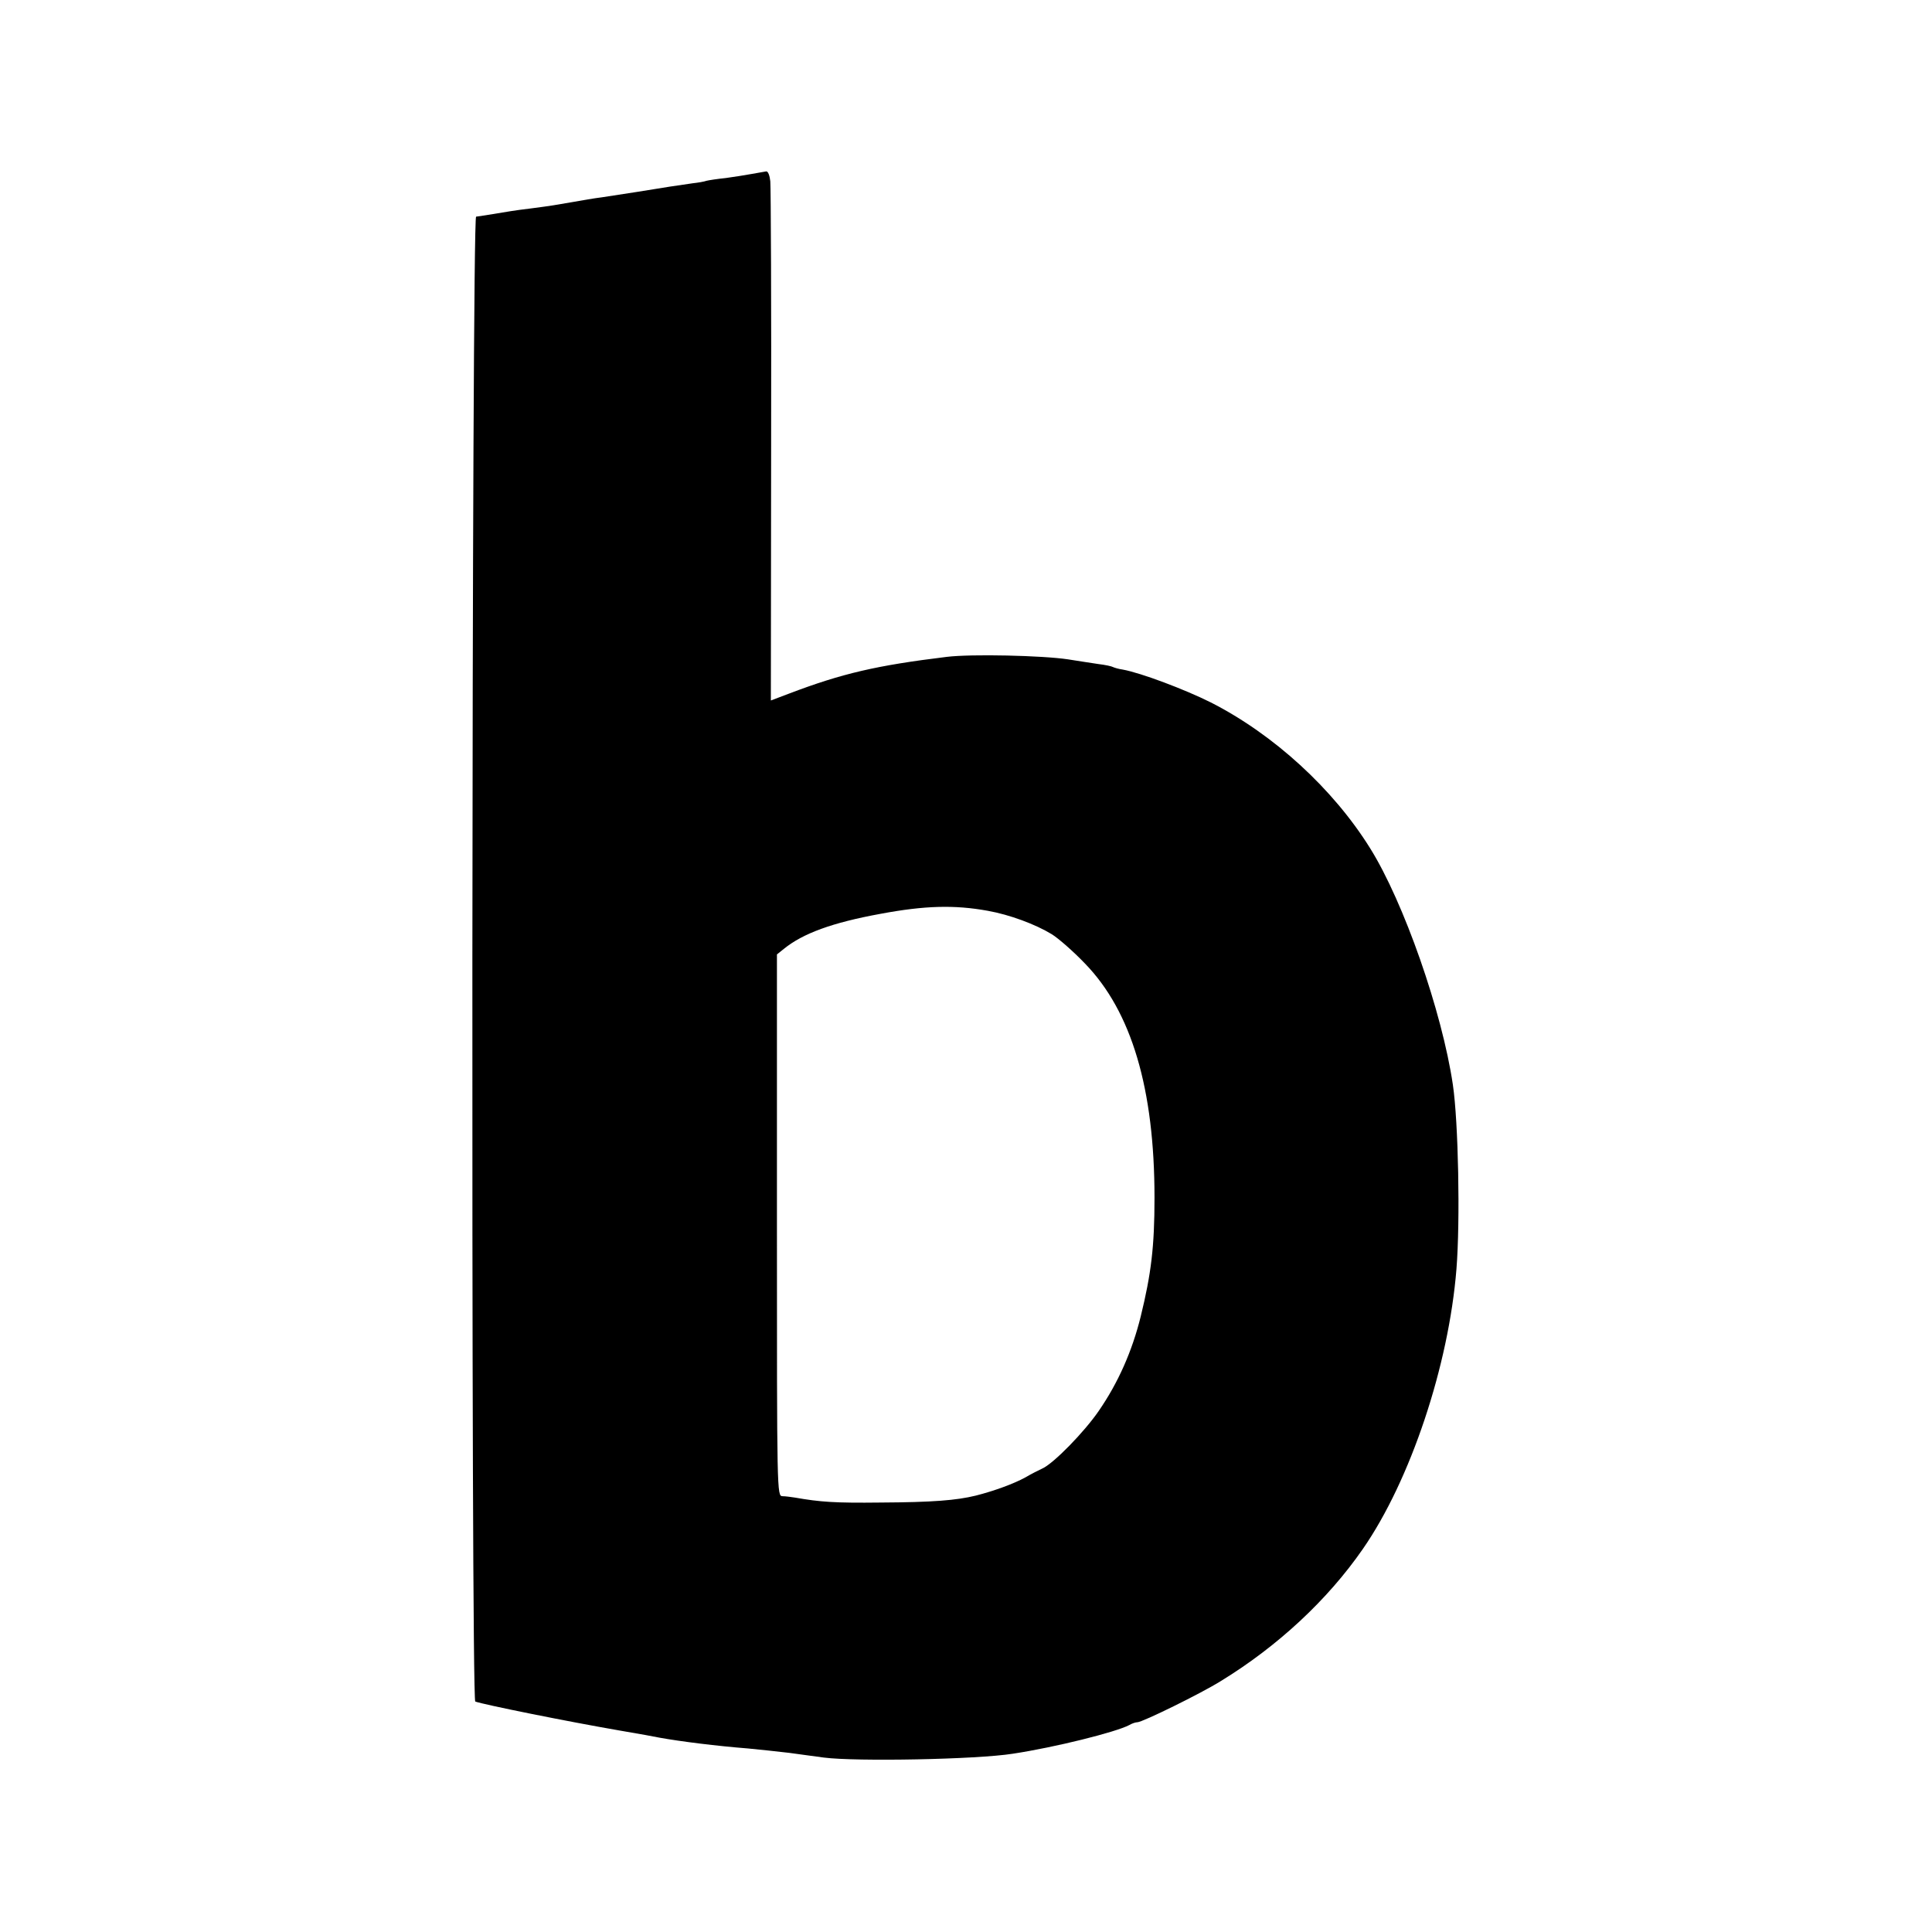 <?xml version="1.0" standalone="no"?>
<!DOCTYPE svg PUBLIC "-//W3C//DTD SVG 20010904//EN"
 "http://www.w3.org/TR/2001/REC-SVG-20010904/DTD/svg10.dtd">
<svg version="1.0" xmlns="http://www.w3.org/2000/svg"
 width="700pt" height="700pt" viewBox="0 0 700 700"
 preserveAspectRatio="xMidYMid meet">
<g transform="translate(0,700) scale(0.1,-0.1)"
fill="#000000" stroke="none">
<path d="M2725 6370 c-22 -4 -65 -11 -95 -15 -30 -3 -62 -8 -70 -10 -8 -3 -31
-7 -50 -9 -50 -7 -103 -15 -200 -31 -47 -7 -105 -16 -130 -20 -25 -3 -72 -11
-105 -17 -64 -11 -73 -13 -150 -23 -27 -3 -61 -8 -74 -10 -90 -15 -117 -19
-126 -20 -16 0 -19 -5374 -3 -5380 30 -11 332 -72 523 -105 66 -11 131 -23
145 -26 78 -14 206 -30 320 -39 41 -4 109 -11 150 -16 41 -6 98 -13 125 -17
117 -15 553 -7 685 14 152 23 373 78 422 104 10 6 23 10 29 10 18 0 230 104
302 149 206 126 387 294 515 479 172 248 311 664 339 1014 14 176 7 533 -13
668 -39 264 -178 662 -300 857 -134 215 -349 412 -577 528 -94 47 -253 107
-319 119 -15 2 -31 7 -35 9 -5 3 -28 8 -53 11 -25 4 -74 11 -110 17 -92 14
-351 20 -440 9 -254 -31 -379 -60 -571 -133 l-66 -25 1 922 c1 506 -1 938 -3
959 -2 20 -8 37 -15 36 -6 -1 -29 -5 -51 -9z m854 -2670 c79 -14 173 -49 232
-85 24 -15 78 -62 120 -106 169 -174 252 -454 252 -849 0 -177 -12 -275 -50
-430 -31 -125 -81 -239 -152 -342 -52 -76 -164 -191 -205 -209 -11 -5 -39 -19
-61 -32 -42 -23 -113 -49 -180 -66 -70 -17 -155 -24 -345 -25 -165 -2 -219 2
-310 18 -14 2 -34 5 -45 5 -20 1 -20 8 -20 982 l0 981 25 20 c69 56 175 95
350 127 160 30 268 33 389 11z"/>
</g>
</svg>
